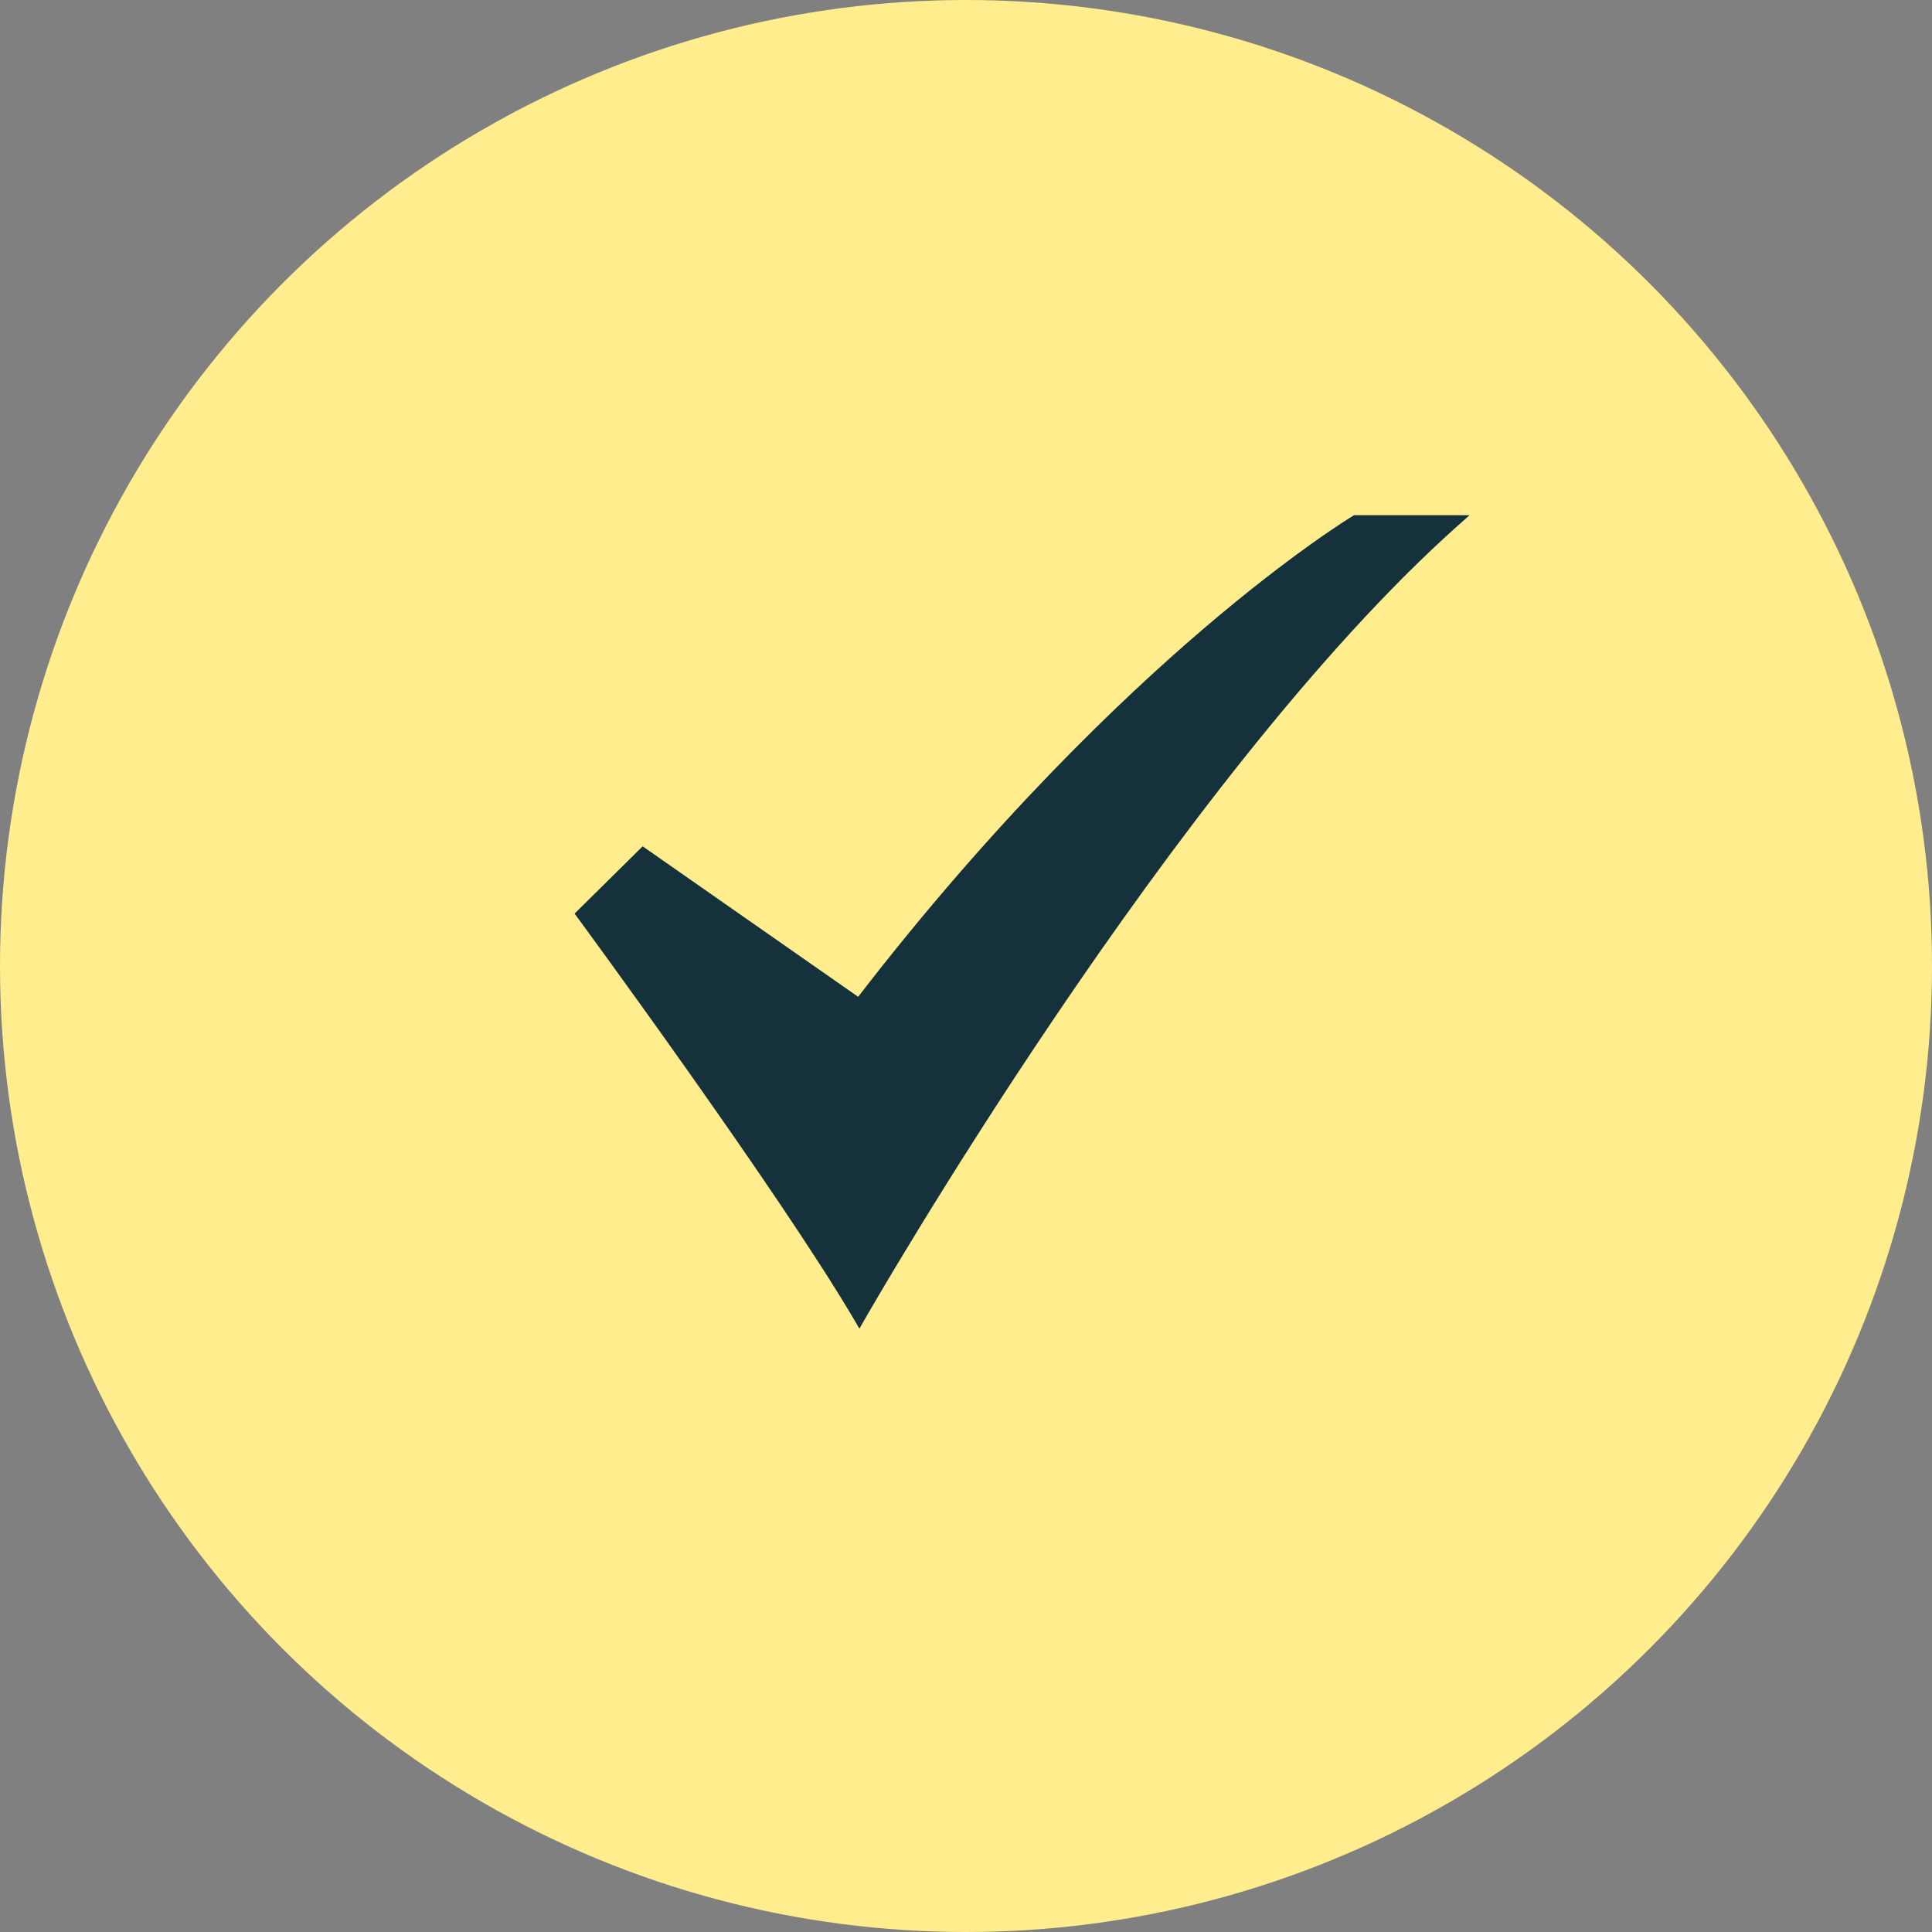 <svg width="120" height="120" viewBox="0 0 120 120" fill="none" xmlns="http://www.w3.org/2000/svg">
<rect x="0" y="0" width="120" height="120" fill="#808080" stroke="none"/>
<circle cx="60" cy="60" r="60" transform="rotate(180 60 60)" fill="#FFED8E"/>
<path d="M53.38 82.526L53.075 82.005C48.404 74.047 35.992 57.158 35.867 56.989L35.687 56.746L39.916 52.566L53.302 61.913C61.73 50.977 69.593 43.465 74.722 39.078C80.332 34.28 83.984 32.071 84.021 32.05L84.104 32H91.277L90.592 32.61C72.97 48.306 53.87 81.666 53.68 82.001L53.38 82.526Z" fill="#15323C"/>
</svg>
